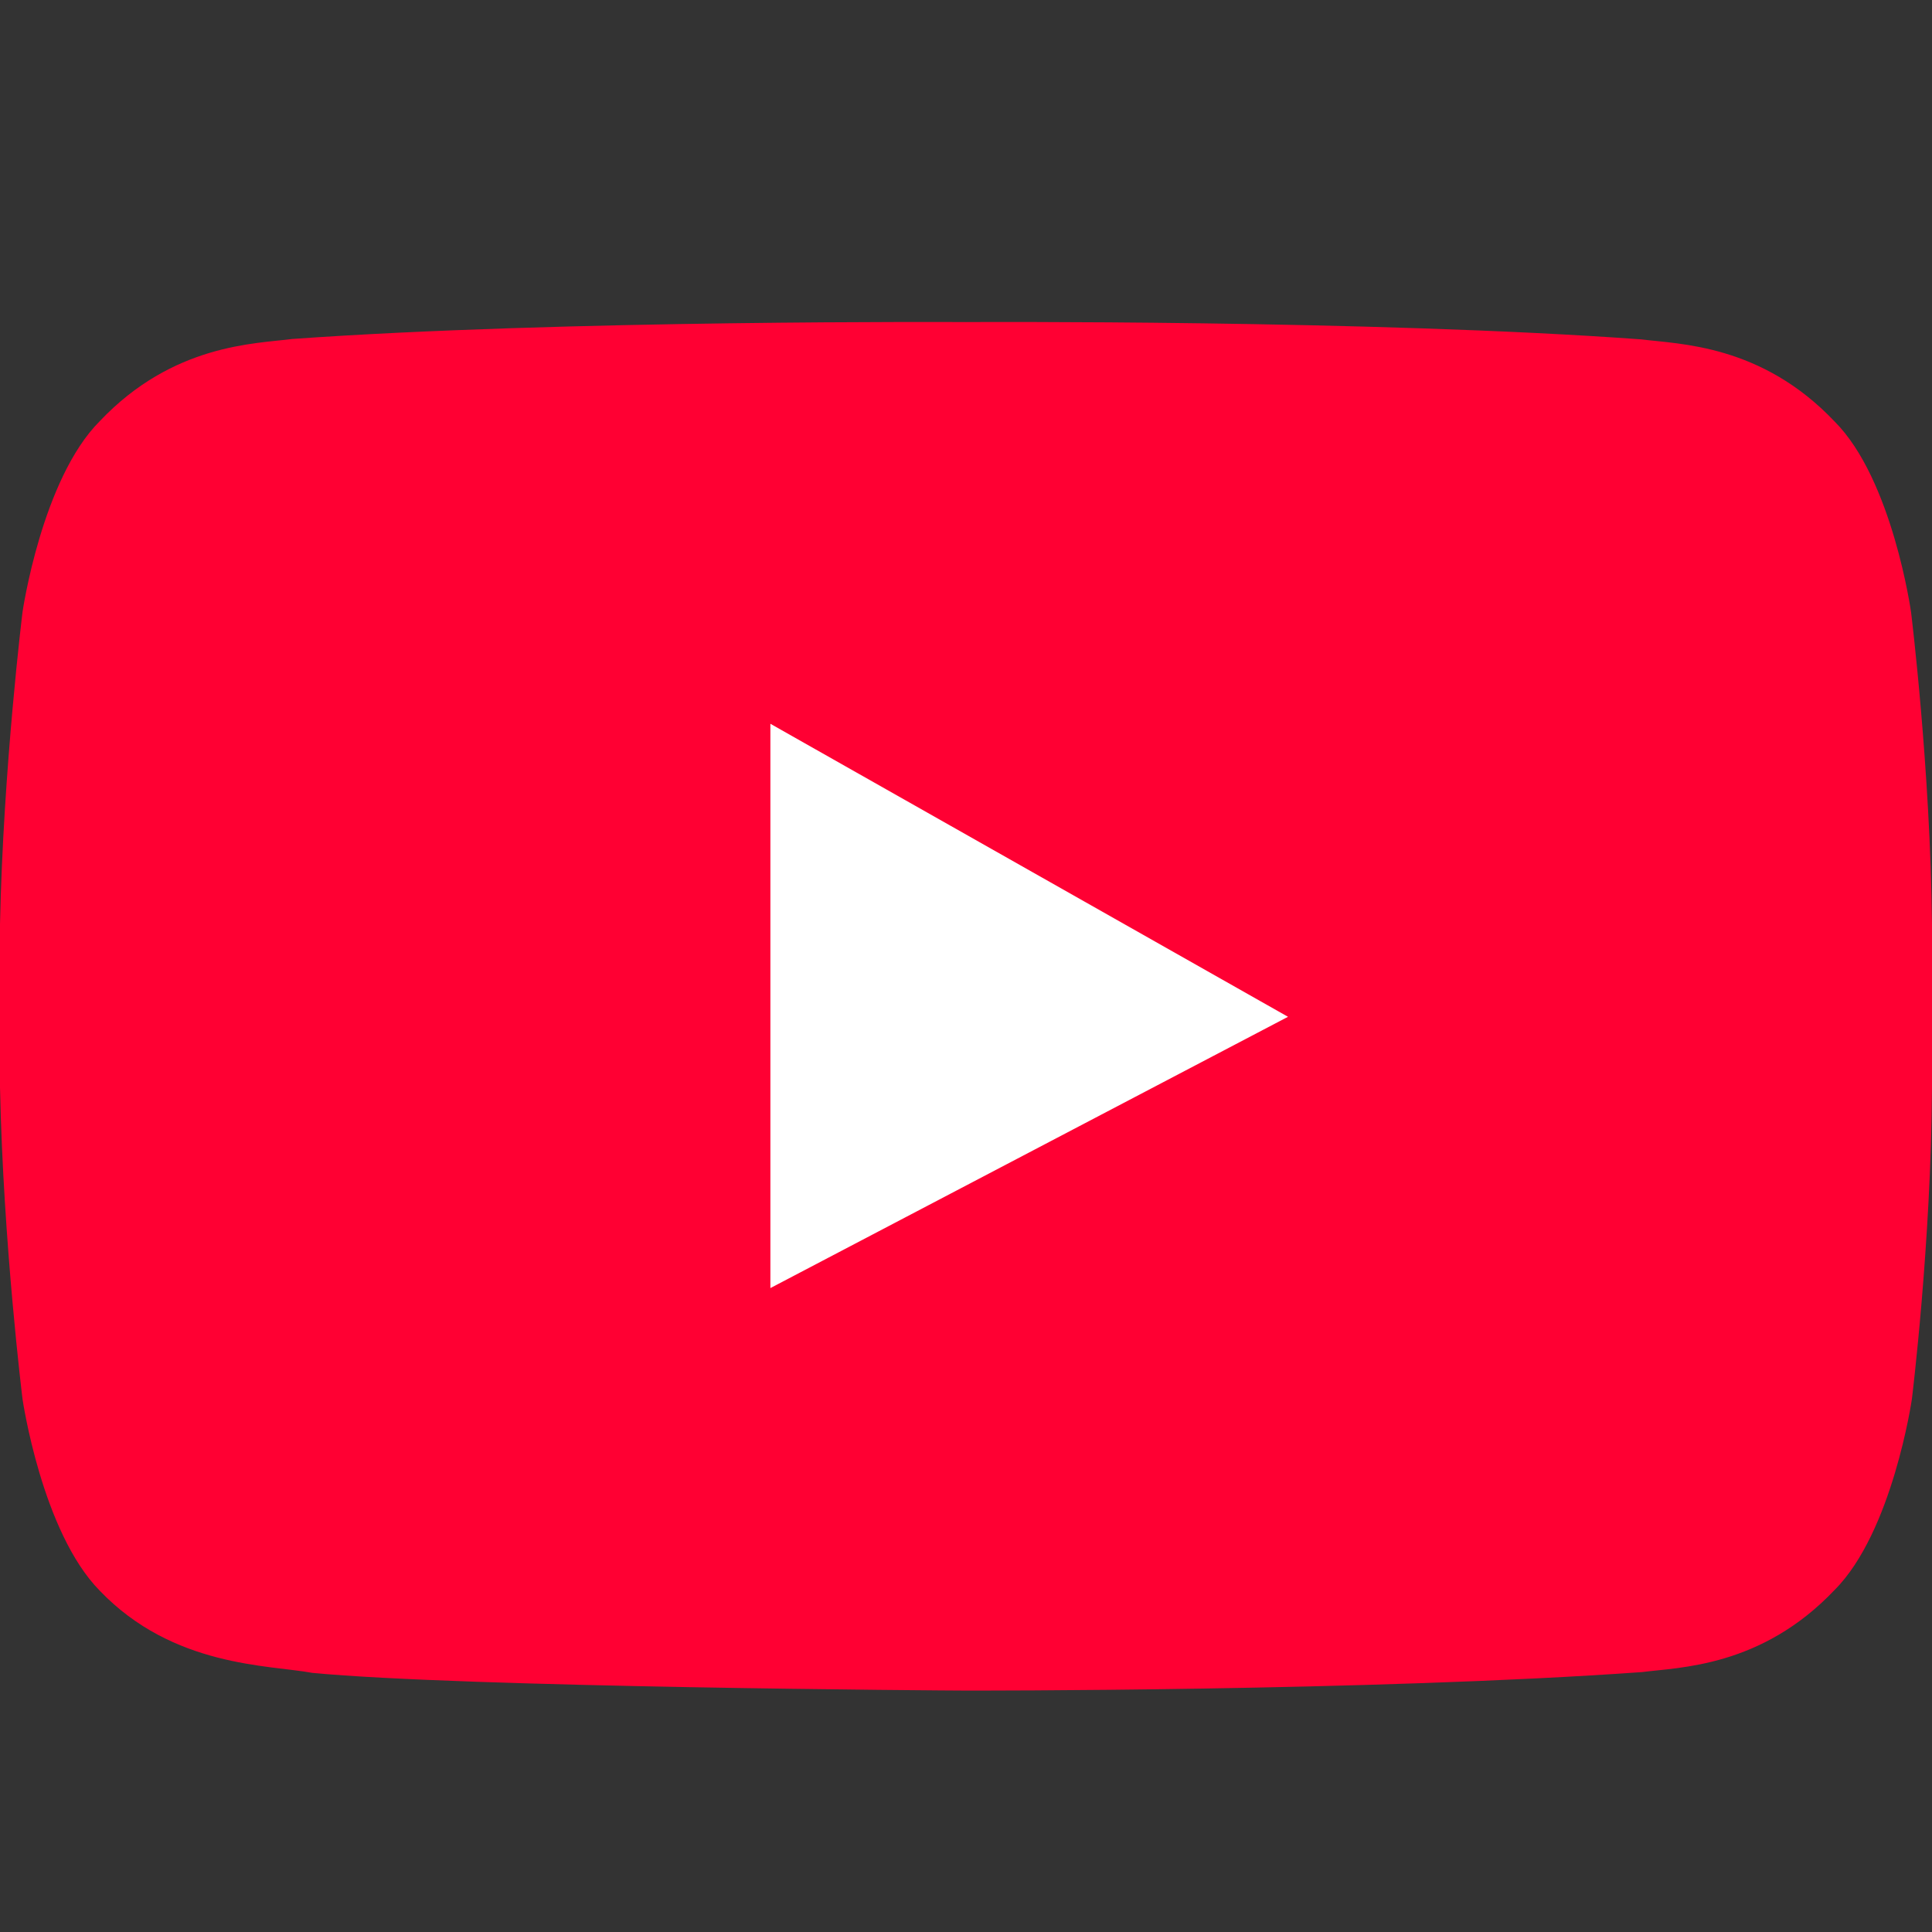 <svg width="24" height="24" viewBox="0 0 24 24" fill="none" xmlns="http://www.w3.org/2000/svg">
<rect x="0" y="0" width="24" height="24" fill="#333333" stroke="none"/>
<path fill-rule="evenodd" clip-rule="evenodd" d="M23.74 7.606C23.74 7.606 23.51 5.956 22.79 5.236C21.88 4.276 20.86 4.276 20.39 4.216C17.04 3.971 12 4.001 12 4.001C12 4.001 6.98 3.971 3.63 4.211C3.17 4.271 2.15 4.271 1.24 5.231C0.52 5.951 0.28 7.601 0.28 7.601C0.28 7.601 0.04 9.546 0 11.481V13.506C0.04 15.446 0.28 17.381 0.28 17.381C0.28 17.381 0.52 19.031 1.24 19.761C2.15 20.711 3.34 20.681 3.88 20.781C5.76 20.961 11.79 21.001 12 21.001C12 21.001 17.05 21.011 20.4 20.771C20.86 20.711 21.88 20.711 22.79 19.751C23.51 19.031 23.75 17.381 23.75 17.381C23.75 17.381 23.99 15.441 24 13.506V11.481C23.98 9.546 23.74 7.606 23.74 7.606Z" fill="#FF0033"/>
<path fill-rule="evenodd" clip-rule="evenodd" d="M9.57 16.001V8.991L16 12.631L9.57 16.001Z" fill="white"/>
</svg>

